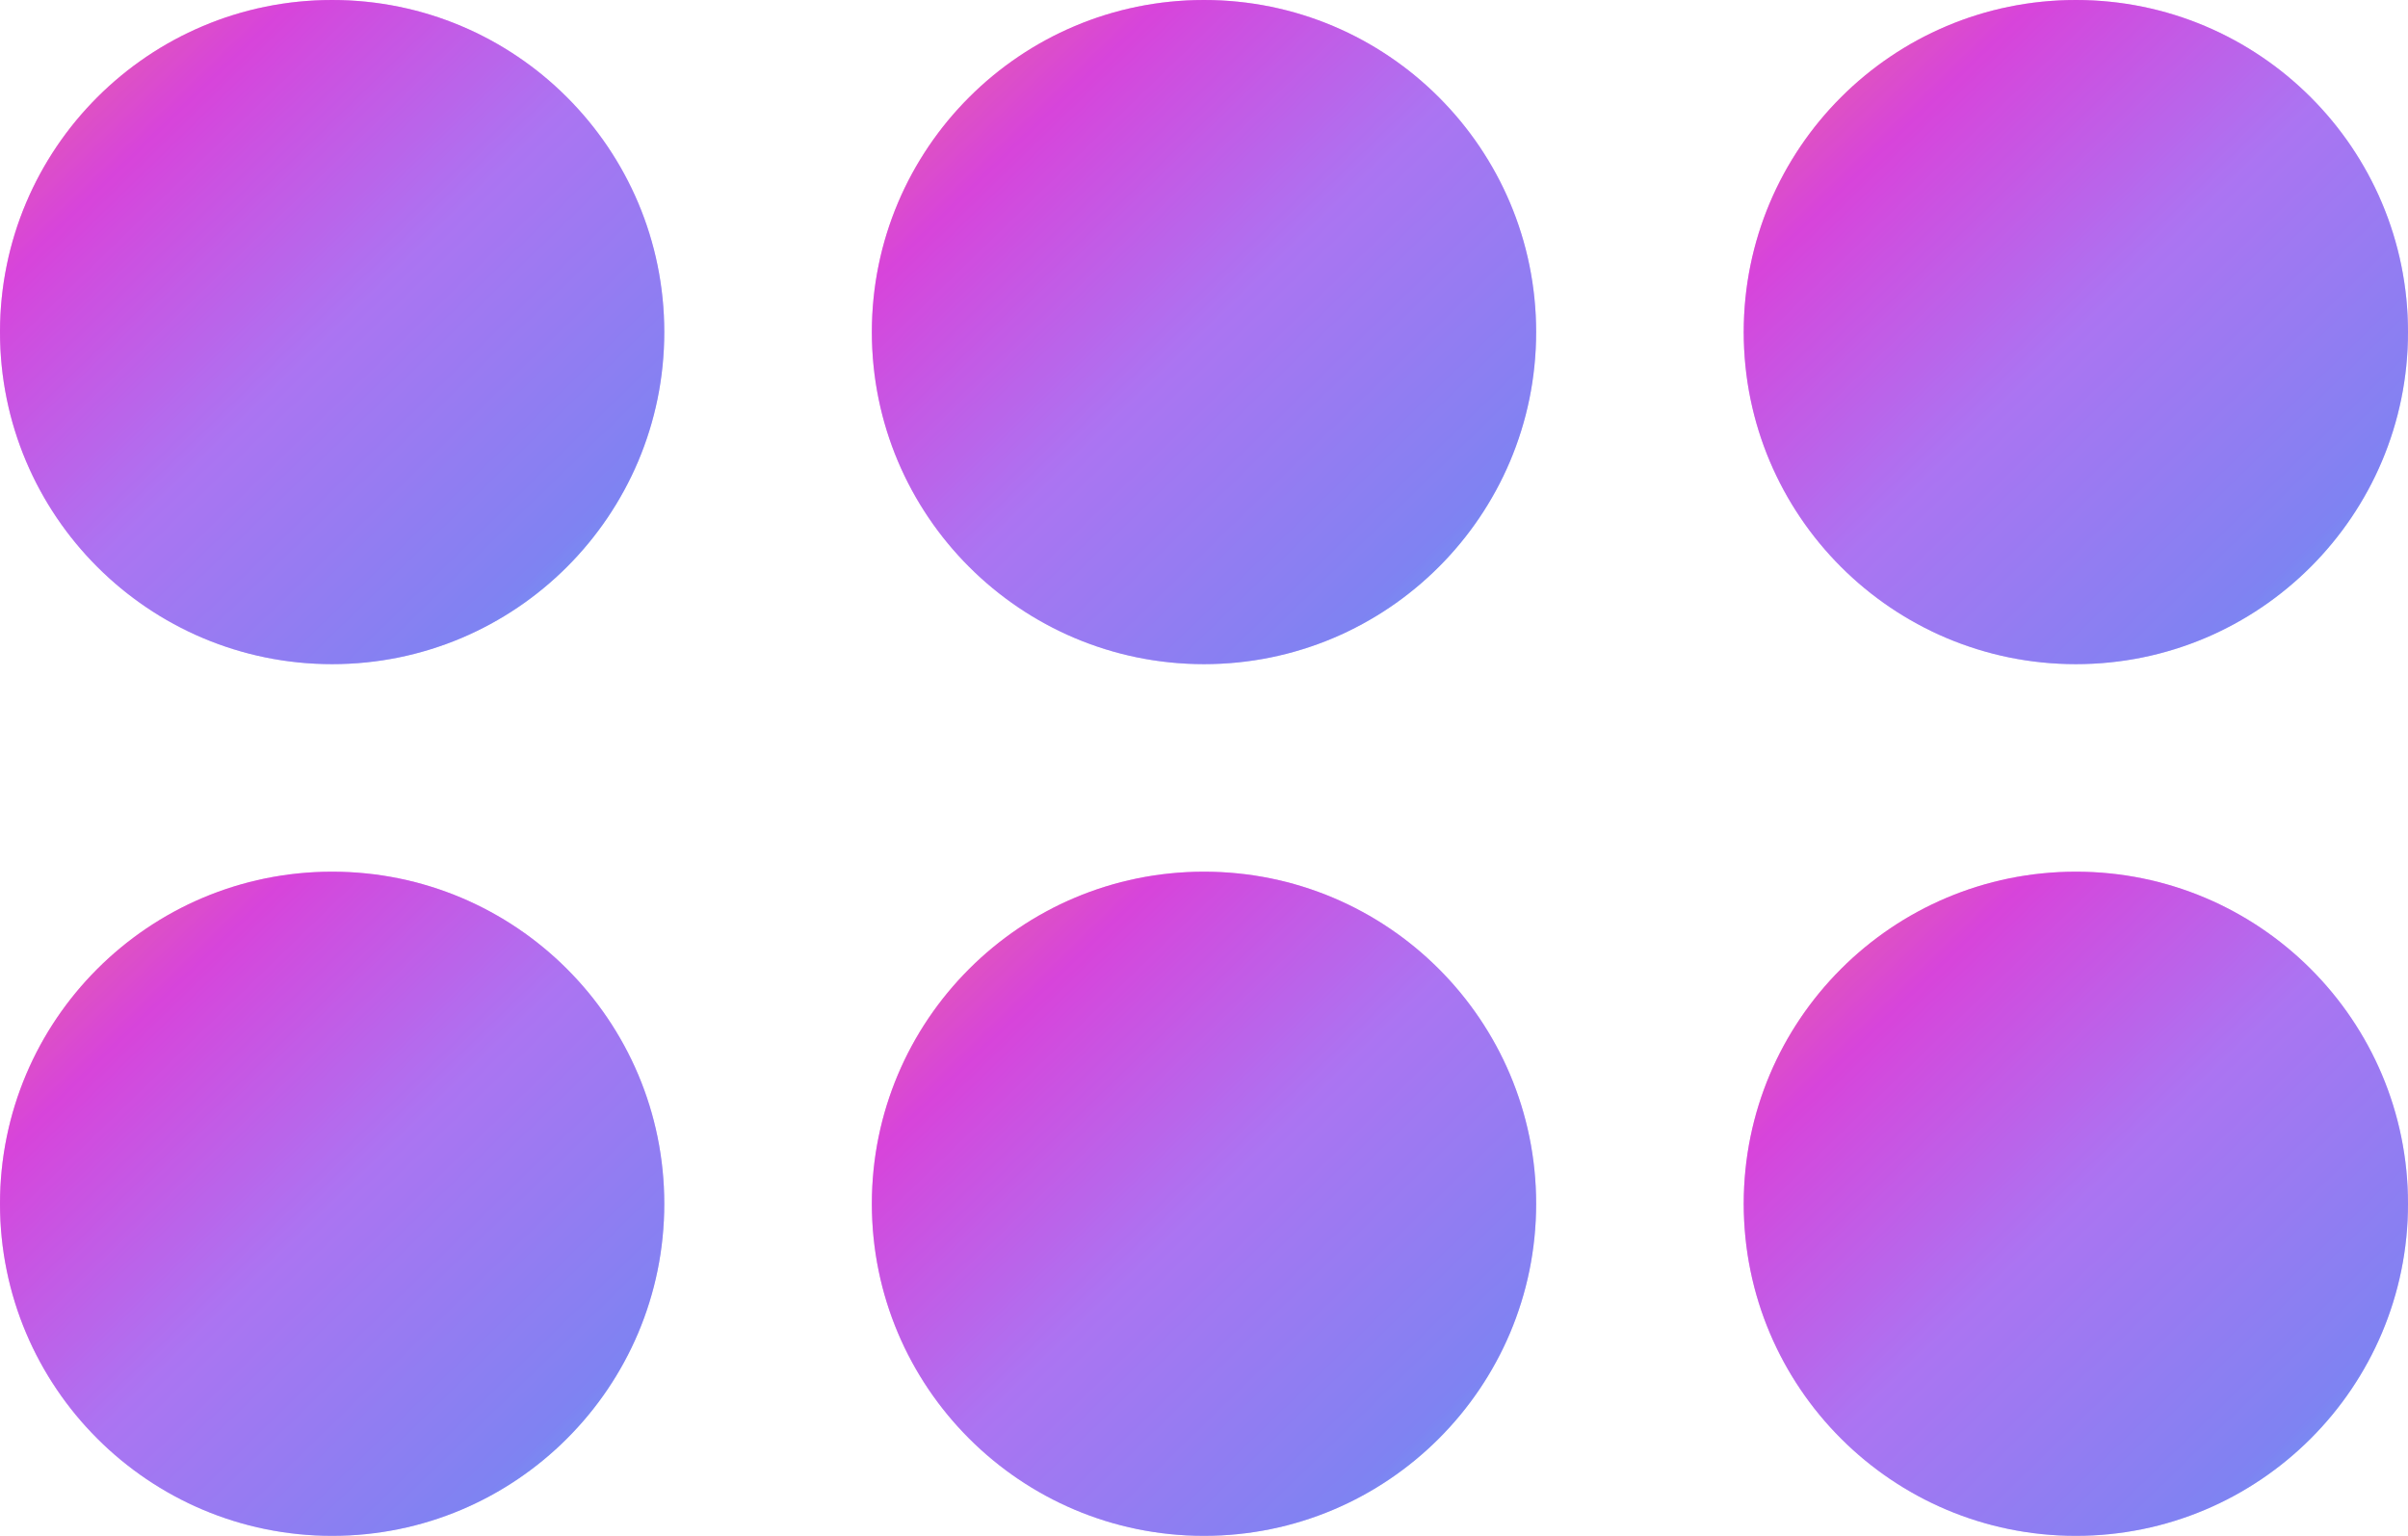 <?xml version="1.0" encoding="UTF-8"?>
<svg xmlns="http://www.w3.org/2000/svg" width="58" height="37" viewBox="0 0 58 37" fill="none">
  <g id="Icon Stages">
    <g id="Ellipse 119">
      <circle cx="8" cy="8" r="8" fill="url(#paint0_linear_490_3323)"></circle>
      <circle cx="8" cy="8" r="8" fill="#D4D4D4" fill-opacity="0.32"></circle>
    </g>
    <g id="Ellipse 120">
      <circle cx="29" cy="8" r="8" fill="url(#paint1_linear_490_3323)"></circle>
      <circle cx="29" cy="8" r="8" fill="#D4D4D4" fill-opacity="0.32"></circle>
    </g>
    <g id="Ellipse 123">
      <circle cx="50" cy="8" r="8" fill="url(#paint2_linear_490_3323)"></circle>
      <circle cx="50" cy="8" r="8" fill="#D4D4D4" fill-opacity="0.32"></circle>
    </g>
    <g id="Ellipse 121">
      <circle cx="8" cy="29" r="8" fill="url(#paint3_linear_490_3323)"></circle>
      <circle cx="8" cy="29" r="8" fill="#D4D4D4" fill-opacity="0.32"></circle>
    </g>
    <g id="Ellipse 122">
      <circle cx="29" cy="29" r="8" fill="url(#paint4_linear_490_3323)"></circle>
      <circle cx="29" cy="29" r="8" fill="#D4D4D4" fill-opacity="0.32"></circle>
    </g>
    <g id="Ellipse 124">
      <circle cx="50" cy="29" r="8" fill="url(#paint5_linear_490_3323)"></circle>
      <circle cx="50" cy="29" r="8" fill="#D4D4D4" fill-opacity="0.32"></circle>
    </g>
  </g>
  <defs>
    <linearGradient id="paint0_linear_490_3323" x1="-1.086" y1="-0.8" x2="17.143" y2="17.971" gradientUnits="userSpaceOnUse">
      <stop stop-color="#FC4B5A"></stop>
      <stop offset="0.239" stop-color="#D800DD"></stop>
      <stop offset="0.486" stop-color="#9747FF"></stop>
      <stop offset="0.772" stop-color="#565CFF"></stop>
      <stop offset="1" stop-color="#00D0FF"></stop>
    </linearGradient>
    <linearGradient id="paint1_linear_490_3323" x1="19.914" y1="-0.8" x2="38.143" y2="17.971" gradientUnits="userSpaceOnUse">
      <stop stop-color="#FC4B5A"></stop>
      <stop offset="0.239" stop-color="#D800DD"></stop>
      <stop offset="0.486" stop-color="#9747FF"></stop>
      <stop offset="0.772" stop-color="#565CFF"></stop>
      <stop offset="1" stop-color="#00D0FF"></stop>
    </linearGradient>
    <linearGradient id="paint2_linear_490_3323" x1="40.914" y1="-0.8" x2="59.143" y2="17.971" gradientUnits="userSpaceOnUse">
      <stop stop-color="#FC4B5A"></stop>
      <stop offset="0.239" stop-color="#D800DD"></stop>
      <stop offset="0.486" stop-color="#9747FF"></stop>
      <stop offset="0.772" stop-color="#565CFF"></stop>
      <stop offset="1" stop-color="#00D0FF"></stop>
    </linearGradient>
    <linearGradient id="paint3_linear_490_3323" x1="-1.086" y1="20.2" x2="17.143" y2="38.971" gradientUnits="userSpaceOnUse">
      <stop stop-color="#FC4B5A"></stop>
      <stop offset="0.239" stop-color="#D800DD"></stop>
      <stop offset="0.486" stop-color="#9747FF"></stop>
      <stop offset="0.772" stop-color="#565CFF"></stop>
      <stop offset="1" stop-color="#00D0FF"></stop>
    </linearGradient>
    <linearGradient id="paint4_linear_490_3323" x1="19.914" y1="20.2" x2="38.143" y2="38.971" gradientUnits="userSpaceOnUse">
      <stop stop-color="#FC4B5A"></stop>
      <stop offset="0.239" stop-color="#D800DD"></stop>
      <stop offset="0.486" stop-color="#9747FF"></stop>
      <stop offset="0.772" stop-color="#565CFF"></stop>
      <stop offset="1" stop-color="#00D0FF"></stop>
    </linearGradient>
    <linearGradient id="paint5_linear_490_3323" x1="40.914" y1="20.2" x2="59.143" y2="38.971" gradientUnits="userSpaceOnUse">
      <stop stop-color="#FC4B5A"></stop>
      <stop offset="0.239" stop-color="#D800DD"></stop>
      <stop offset="0.486" stop-color="#9747FF"></stop>
      <stop offset="0.772" stop-color="#565CFF"></stop>
      <stop offset="1" stop-color="#00D0FF"></stop>
    </linearGradient>
  </defs>
</svg>
